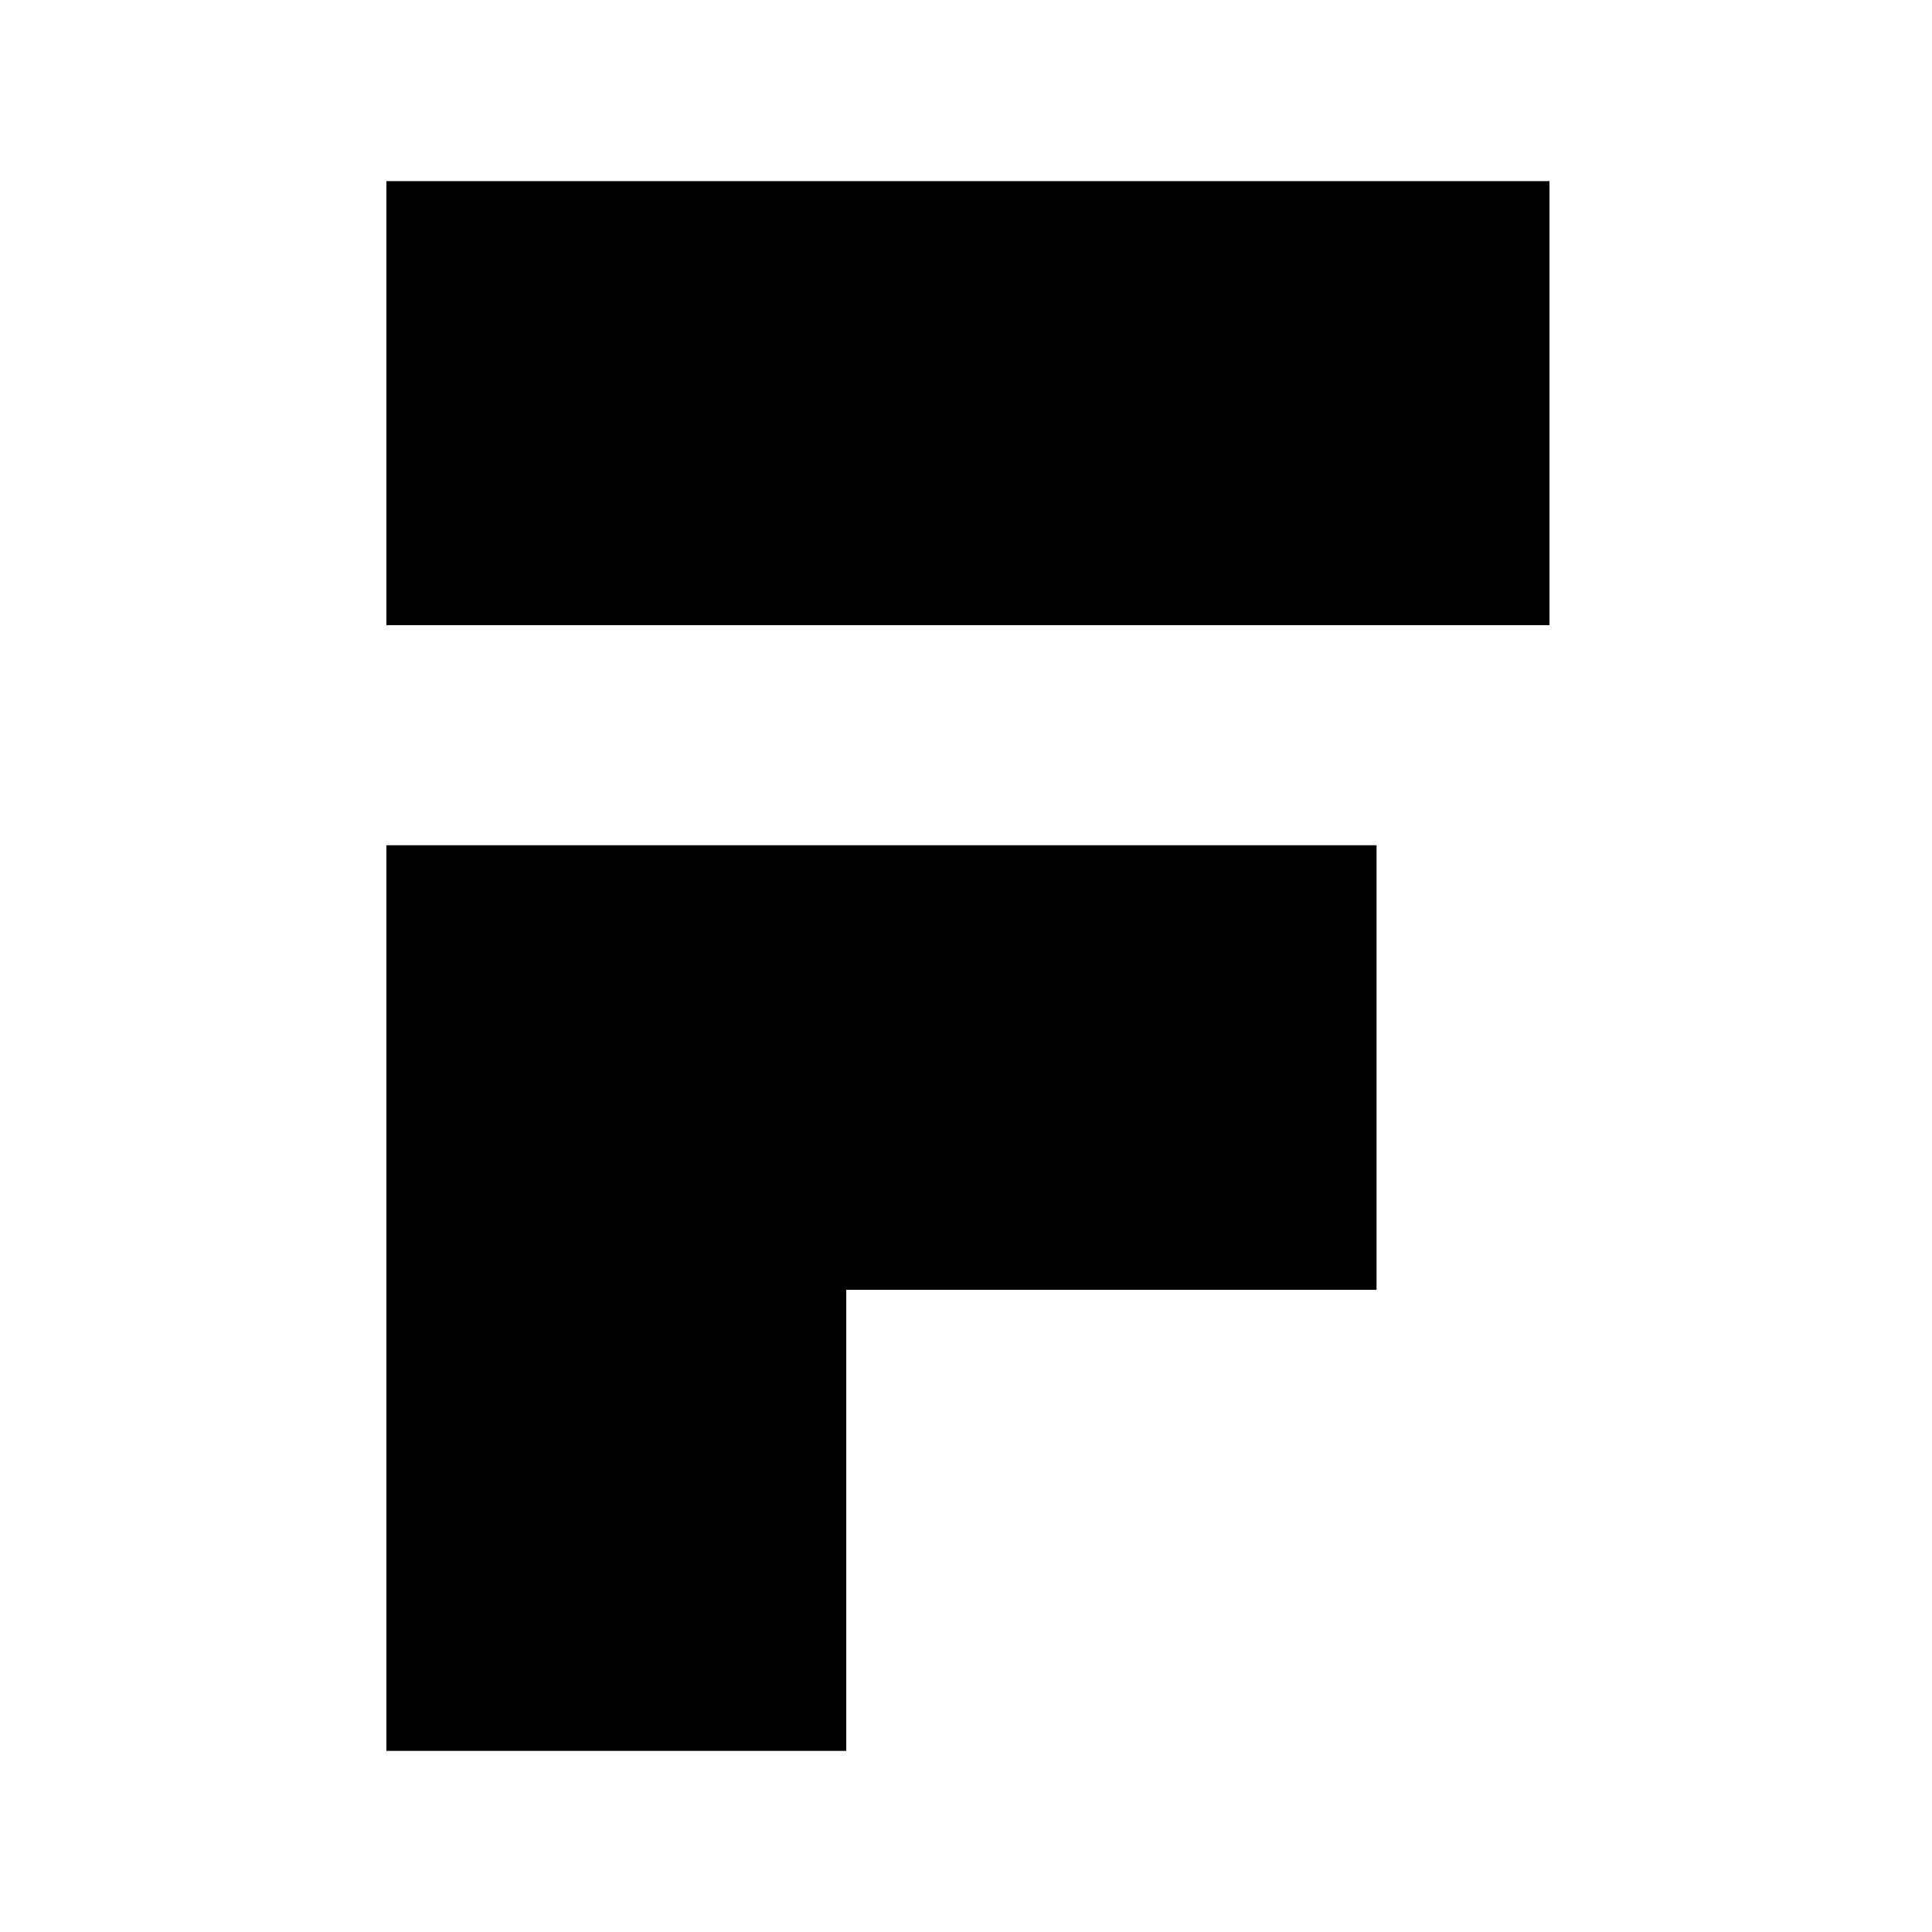 <?xml version="1.0" encoding="UTF-8"?>
<svg width="500px" height="500px" viewBox="0 0 500 500" version="1.1" xmlns="http://www.w3.org/2000/svg" xmlns:xlink="http://www.w3.org/1999/xlink">
    <!-- Generator: Sketch 46.2 (44496) - http://www.bohemiancoding.com/sketch -->
    <title>Group</title>
    <desc>Created with Sketch.</desc>
    <defs></defs>
    <g id="Page-4" stroke="none" stroke-width="1" fill="none" fill-rule="evenodd">
        <g id="Group">
            <rect id="Rectangle" stroke="#979797" stroke-width="0.01" x="0.005" y="0.005" width="499.99" height="499.99"></rect>
            <g id="Group-2" transform="translate(100, 46.875)" fill="#000000">
                <polyline id="green" points="0 171.875 256.25 171.875 256.25 286.919 119.009 286.919 119.009 406.25 0 406.25 0 171.875"></polyline>
                <polygon id="Fill-6" points="0 114.911 301.005 114.911 301.005 0 0 0"></polygon>
            </g>
        </g>
    </g>
</svg>
